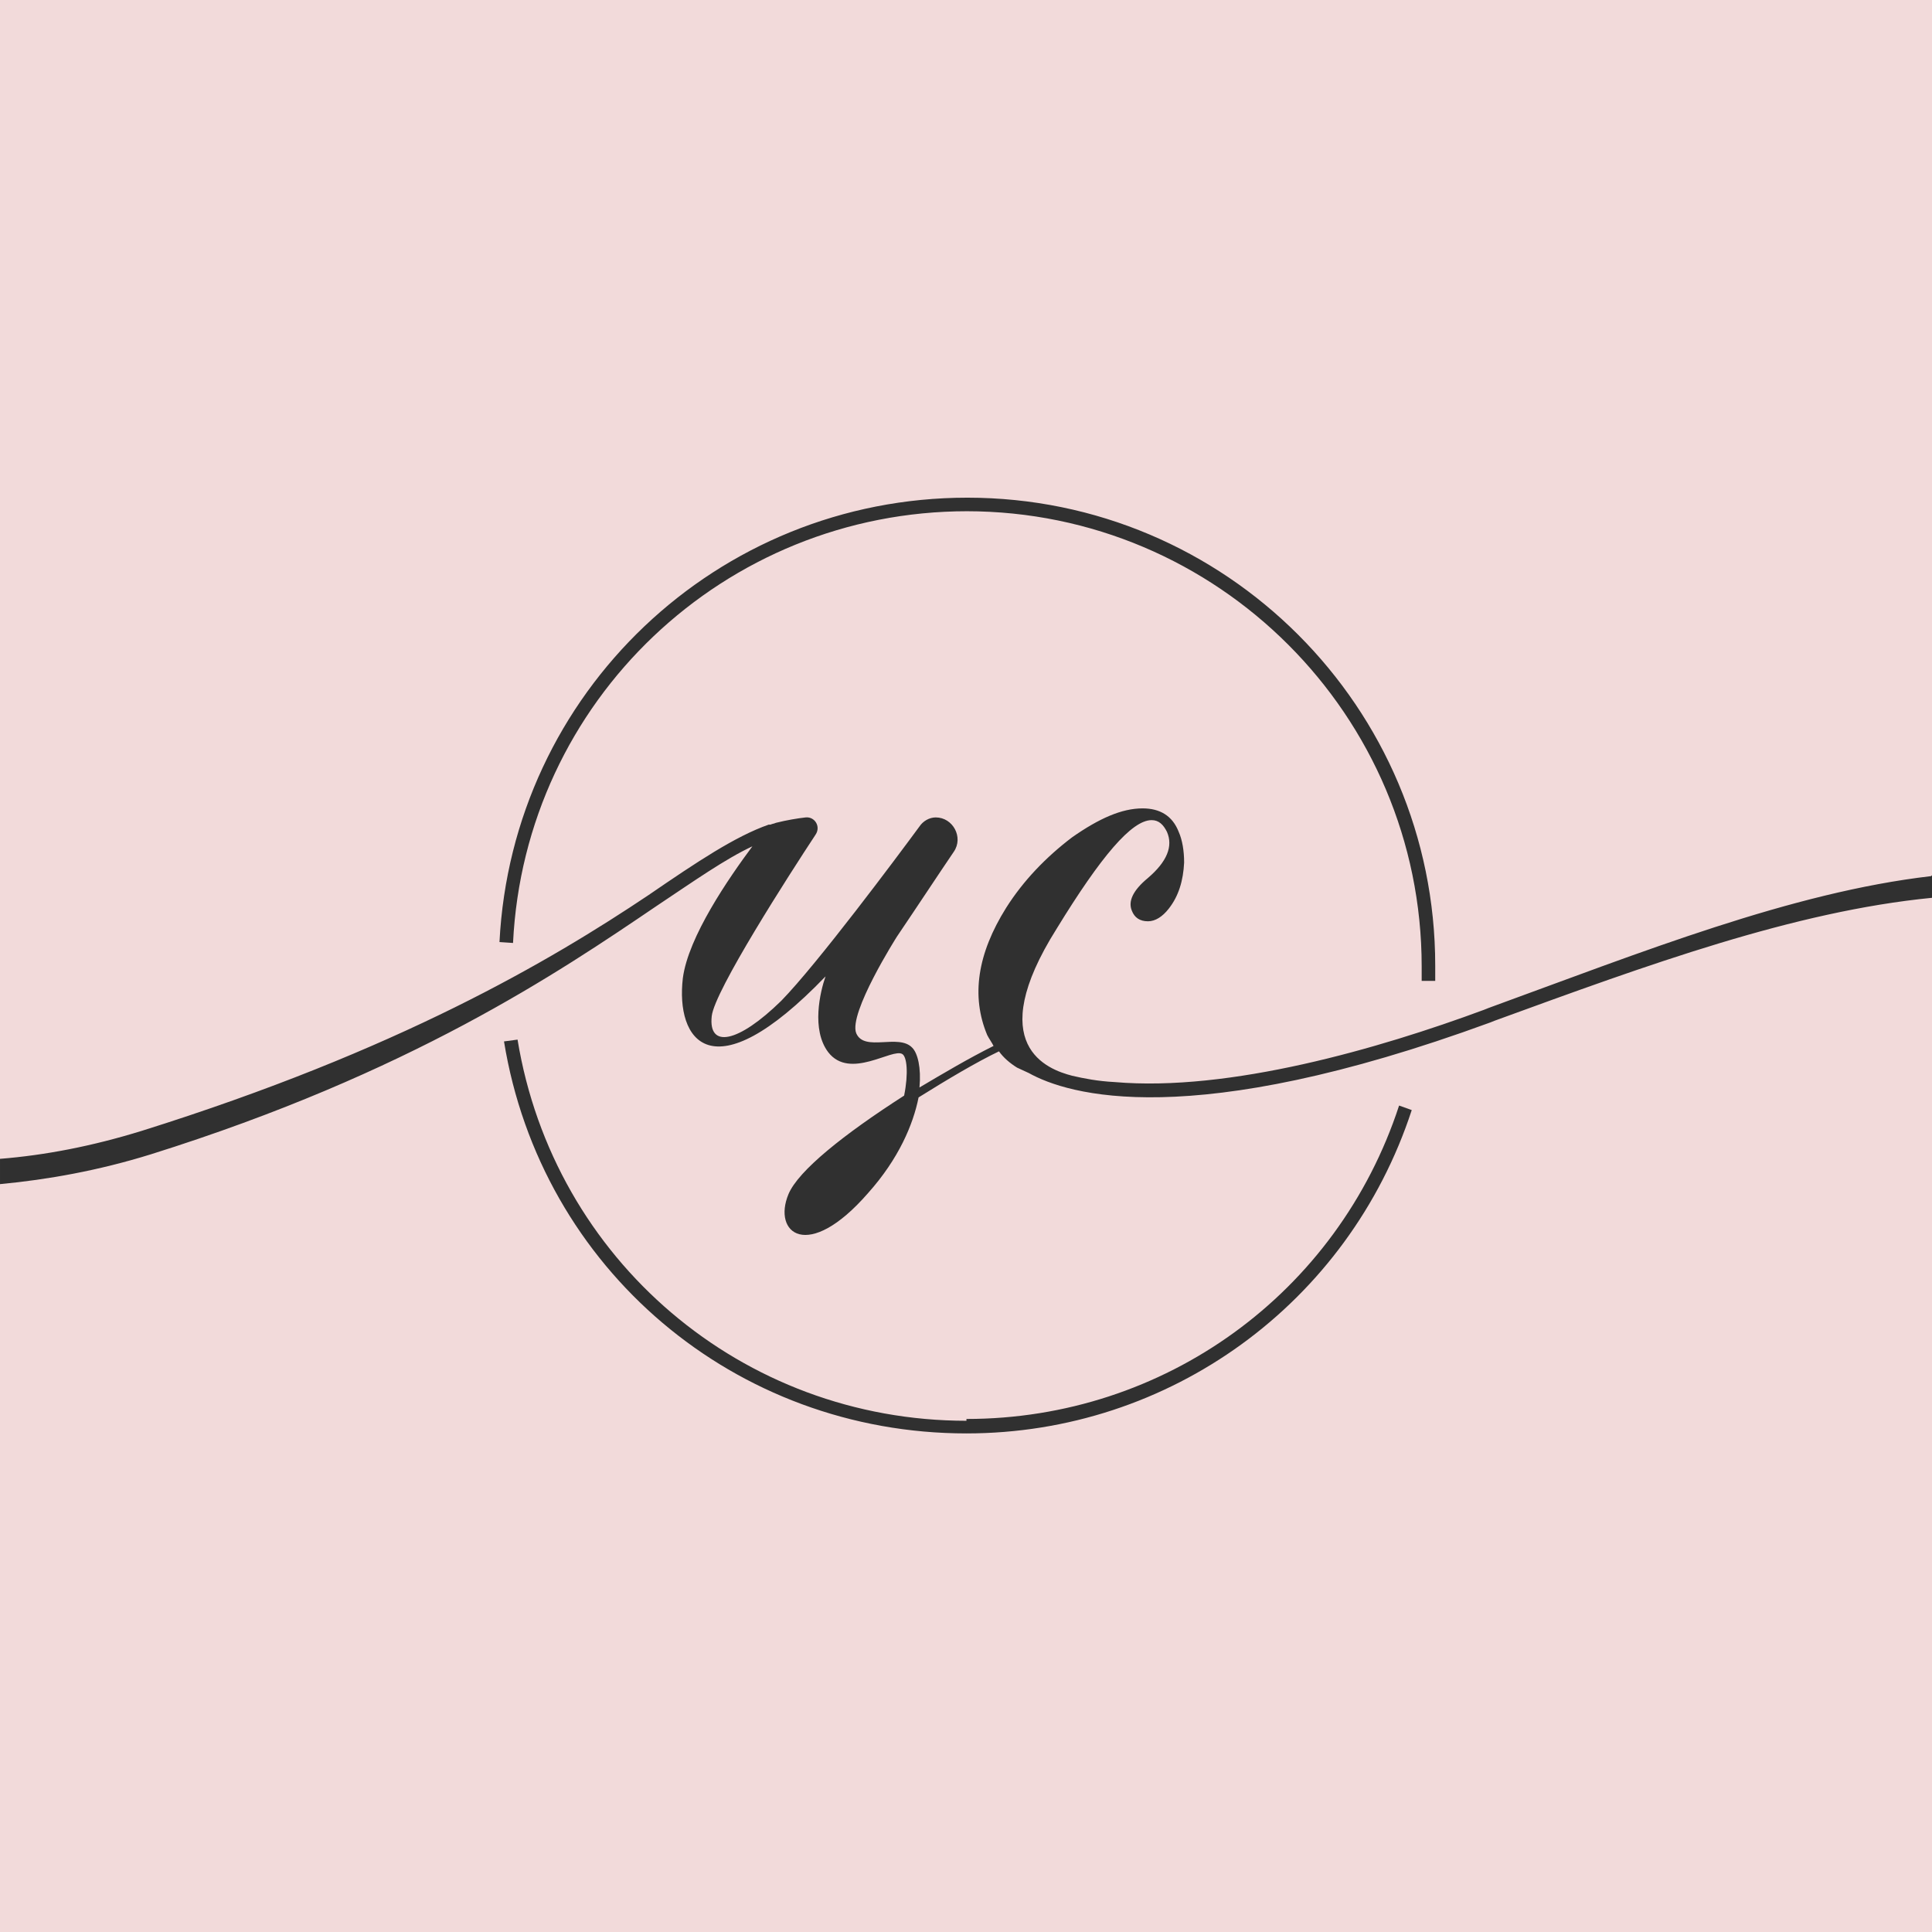 <?xml version="1.0" encoding="UTF-8"?> <svg xmlns="http://www.w3.org/2000/svg" xmlns:xlink="http://www.w3.org/1999/xlink" xmlns:xodm="http://www.corel.com/coreldraw/odm/2003" xml:space="preserve" width="2.709mm" height="2.709mm" version="1.1" style="shape-rendering:geometricPrecision; text-rendering:geometricPrecision; image-rendering:optimizeQuality; fill-rule:evenodd; clip-rule:evenodd" viewBox="0 0 21.39 21.39"> <defs> <style type="text/css"> .fil1 {fill:#303030;fill-rule:nonzero} .fil0 {fill:#F2DADA;fill-rule:nonzero} </style> </defs> <g id="Слой_x0020_1">  <polygon class="fil0" points="-0,21.39 21.39,21.39 21.39,0 -0,0 "></polygon> <g id="_2271515997120"> <path class="fil1" d="M10.7 15.73c-2.48,0 -4.57,-1.78 -4.97,-4.22l-0.15 0.02c0.41,2.52 2.56,4.34 5.12,4.34 2.25,0 4.23,-1.44 4.93,-3.58l-0.14 -0.05c-0.68,2.08 -2.6,3.47 -4.79,3.47z"></path> <path class="fil1" d="M10.7 5.66c2.78,0 5.04,2.26 5.04,5.04 0,0.05 -0,0.11 -0,0.16l0.15 0c0,-0.06 0,-0.11 0,-0.17 0,-2.86 -2.32,-5.18 -5.18,-5.18 -2.77,0 -5.04,2.16 -5.18,4.92l0.15 0.01c0.13,-2.68 2.34,-4.78 5.03,-4.78z"></path> <path class="fil1" d="M9.6 13.03c-0.45,0.59 -0.84,0.5 -0.63,0.08 0.11,-0.21 0.48,-0.49 1,-0.84 -0.07,0.26 -0.17,0.49 -0.37,0.75zm11.79 -3.34l0 0.25c-1.53,0.15 -3.14,0.74 -4.84,1.36l-0.05 0.02c-3.33,1.22 -4.68,0.8 -5.11,0.56 -0.04,-0.02 -0.09,-0.04 -0.13,-0.06 -0.08,-0.05 -0.15,-0.11 -0.2,-0.18 -0.25,0.12 -0.57,0.31 -0.89,0.51 -0.06,0.3 -0.22,0.68 -0.56,1.06 -0.67,0.77 -1.06,0.44 -0.88,0.01 0.11,-0.26 0.61,-0.66 1.28,-1.09 0.05,-0.25 0.03,-0.43 -0.02,-0.46 -0.11,-0.07 -0.58,0.29 -0.82,-0.02 -0.19,-0.25 -0.09,-0.67 -0.03,-0.84 -1.27,1.32 -1.66,0.7 -1.58,0.02 0.06,-0.46 0.51,-1.11 0.77,-1.46 -0.3,0.14 -0.64,0.38 -1.06,0.66 -1.09,0.74 -2.73,1.85 -5.6,2.75 -0.58,0.18 -1.14,0.28 -1.67,0.33l0 -0.28c0.5,-0.04 1.02,-0.14 1.57,-0.31 2.84,-0.89 4.52,-1.88 5.61,-2.61 0.54,-0.37 0.96,-0.65 1.33,-0.78l0 0c0.01,-0 0.01,-0 0.02,-0 0,0 0,-0 0,-0l0 0c0,0 0,0 0,0 0.02,-0.01 0.04,-0.01 0.06,-0.02 0.12,-0.03 0.24,-0.05 0.33,-0.06 0.1,-0.01 0.17,0.1 0.11,0.19 -0.29,0.44 -1.12,1.73 -1.15,2.01 -0.04,0.36 0.29,0.3 0.77,-0.17 0.4,-0.41 1.28,-1.59 1.53,-1.93 0.04,-0.06 0.11,-0.1 0.18,-0.1 0.19,0 0.31,0.22 0.2,0.38 -0.17,0.25 -0.4,0.6 -0.63,0.94 0,0 -0.54,0.85 -0.45,1.07 0.09,0.21 0.47,-0 0.62,0.16 0.06,0.06 0.1,0.22 0.08,0.44 0.27,-0.16 0.54,-0.32 0.82,-0.46 -0.02,-0.04 -0.05,-0.08 -0.07,-0.12 -0.18,-0.43 -0.11,-0.9 0.21,-1.41 0.19,-0.3 0.44,-0.56 0.73,-0.78 0.3,-0.21 0.55,-0.32 0.78,-0.32 0.19,0 0.33,0.08 0.4,0.26 0.04,0.09 0.06,0.21 0.06,0.34 -0.01,0.2 -0.06,0.37 -0.17,0.51 -0.07,0.09 -0.15,0.14 -0.23,0.14 -0.09,0 -0.15,-0.04 -0.18,-0.12 -0.04,-0.1 0.01,-0.22 0.18,-0.36 0.21,-0.18 0.28,-0.35 0.21,-0.51 -0.04,-0.08 -0.09,-0.13 -0.17,-0.13 -0.22,0 -0.56,0.4 -1.05,1.2 -0.82,1.3 -0.1,1.56 0.17,1.63 0.13,0.03 0.28,0.06 0.47,0.07 1.27,0.11 2.93,-0.37 4.09,-0.8l0.05 -0.02c1.7,-0.62 3.35,-1.28 4.9,-1.46z"></path> </g> </g> </svg> 
